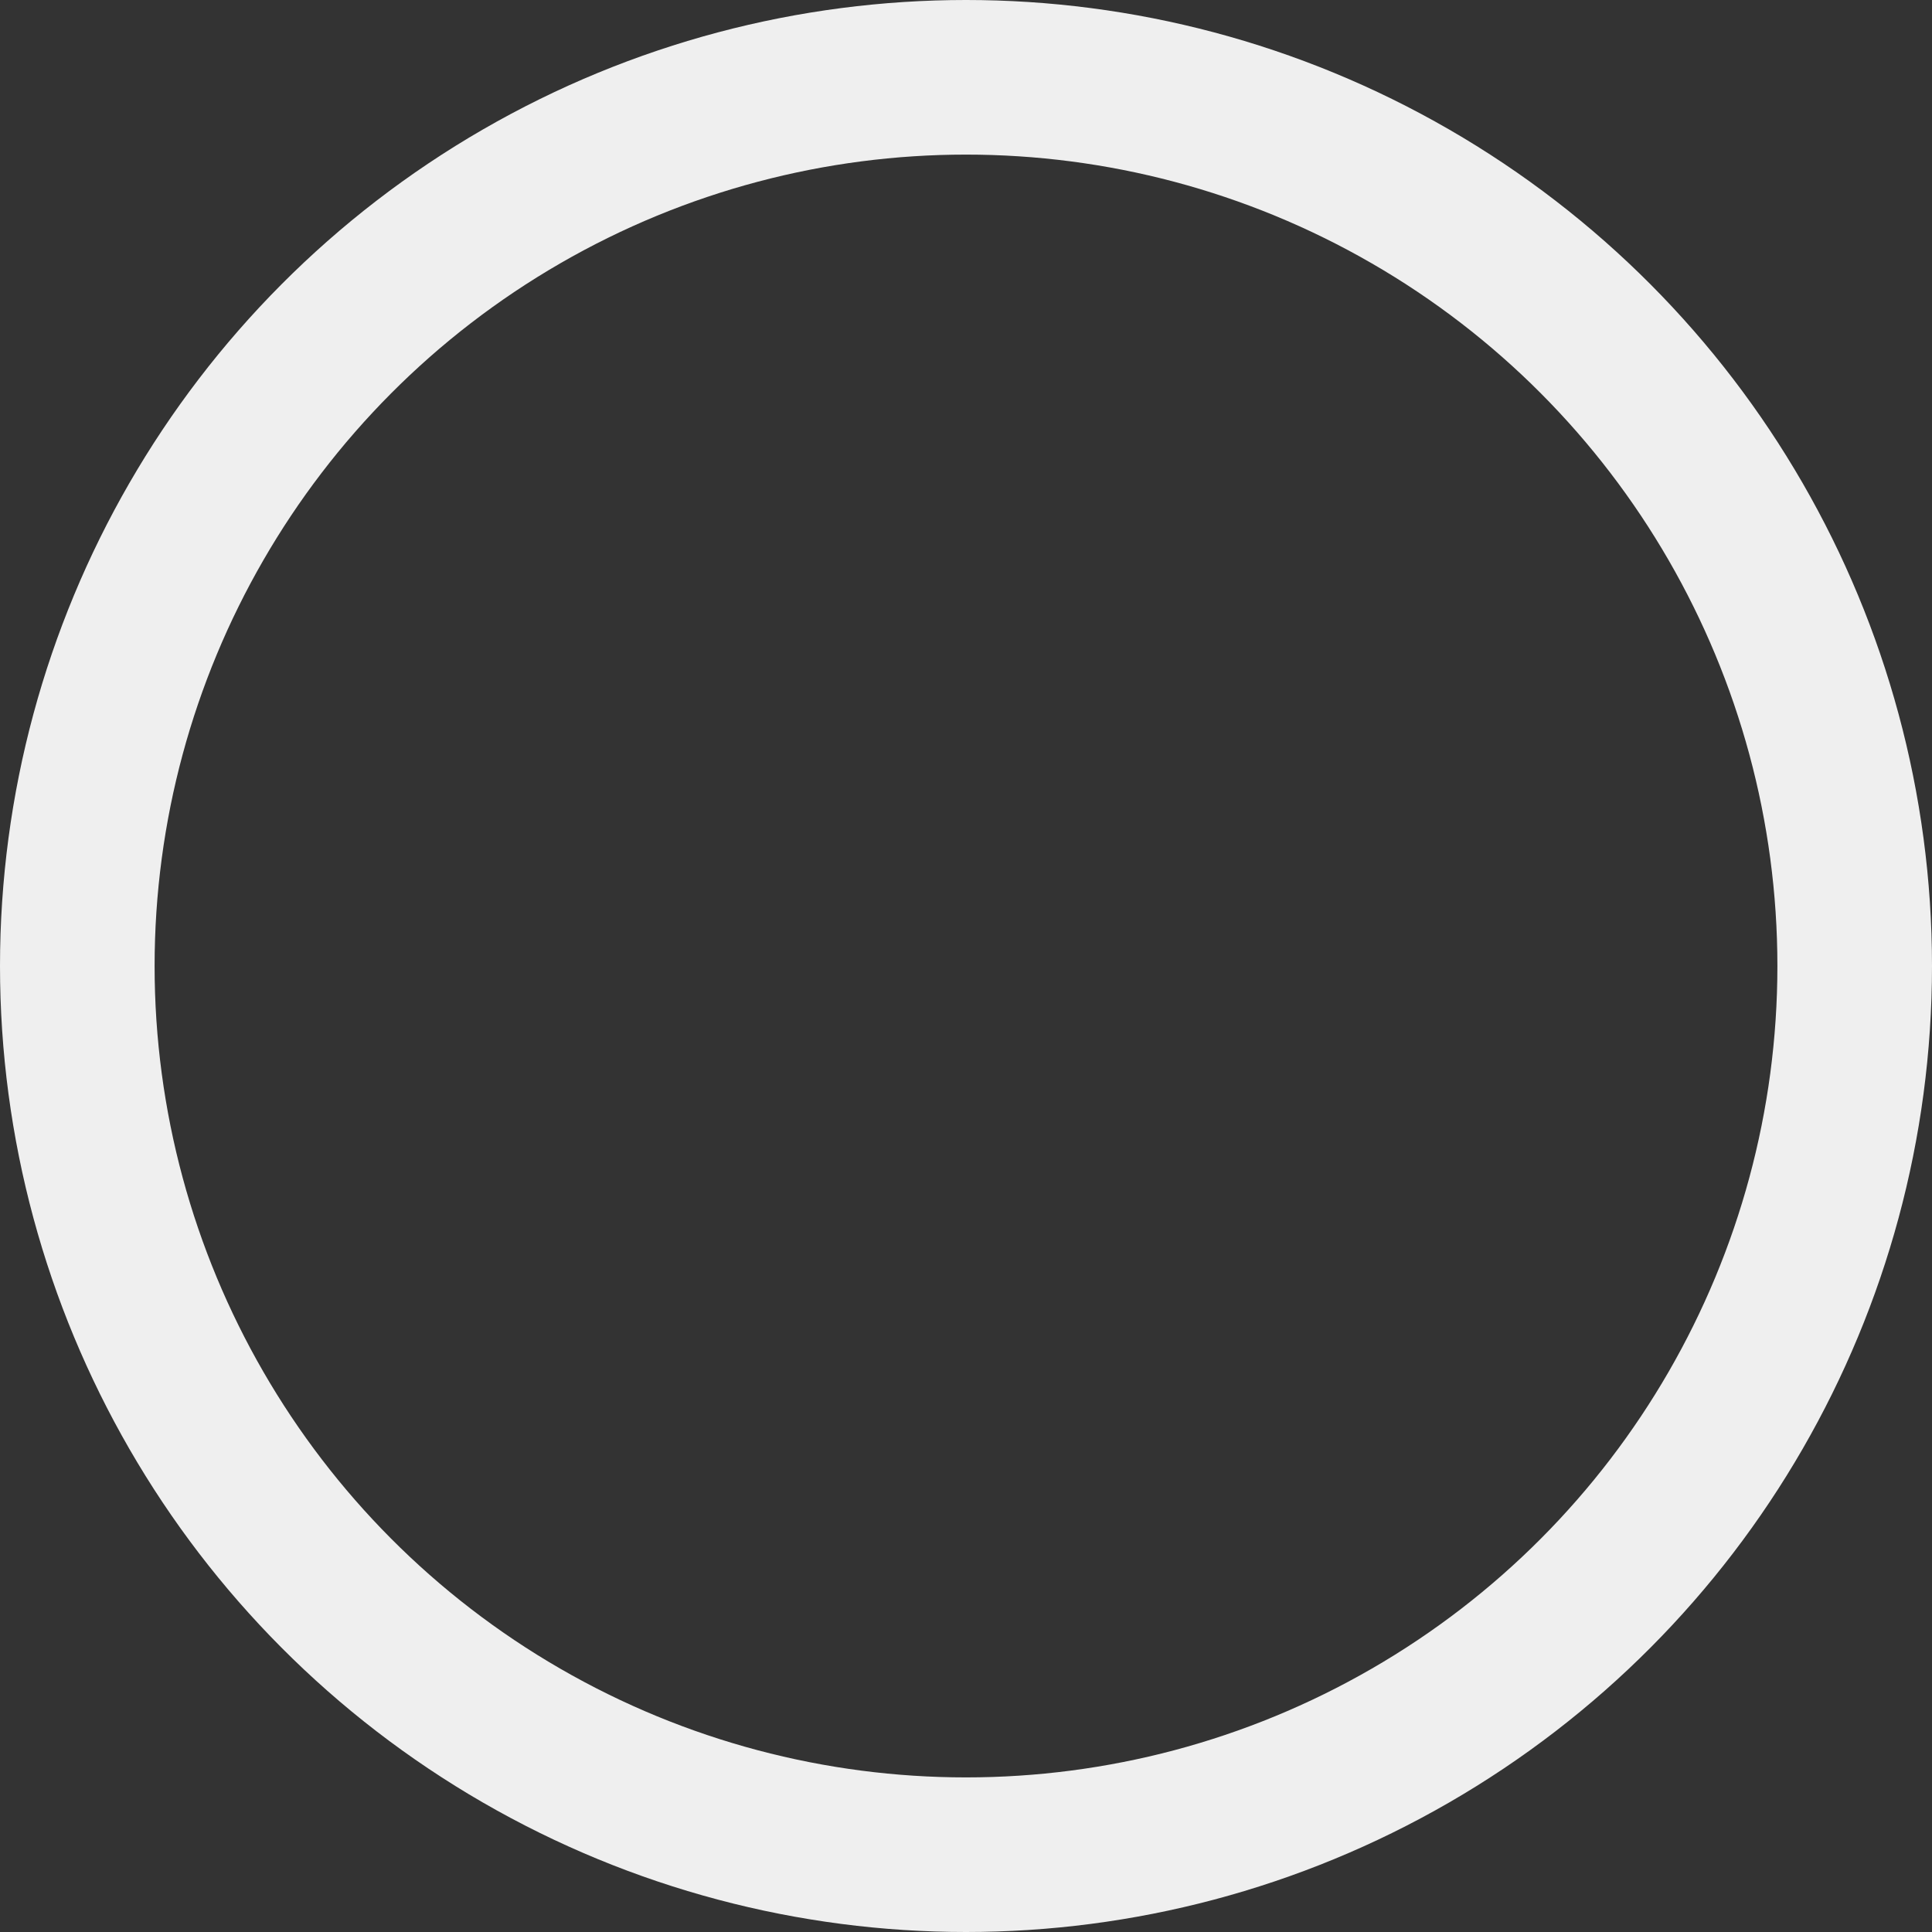 <svg id="Ebene_1" data-name="Ebene 1" xmlns="http://www.w3.org/2000/svg" viewBox="0 0 499.872 499.872"><rect x="0" y="0" width="499.872" height="499.872" fill="#333333" stroke="none"/><defs><style>.cls-1{fill:none;stroke:#efefef;stroke-miterlimit:10;stroke-width:40px;}</style></defs><title>grauer_kreis</title><circle class="cls-1" cx="249.936" cy="249.936" r="229.936"/></svg>
